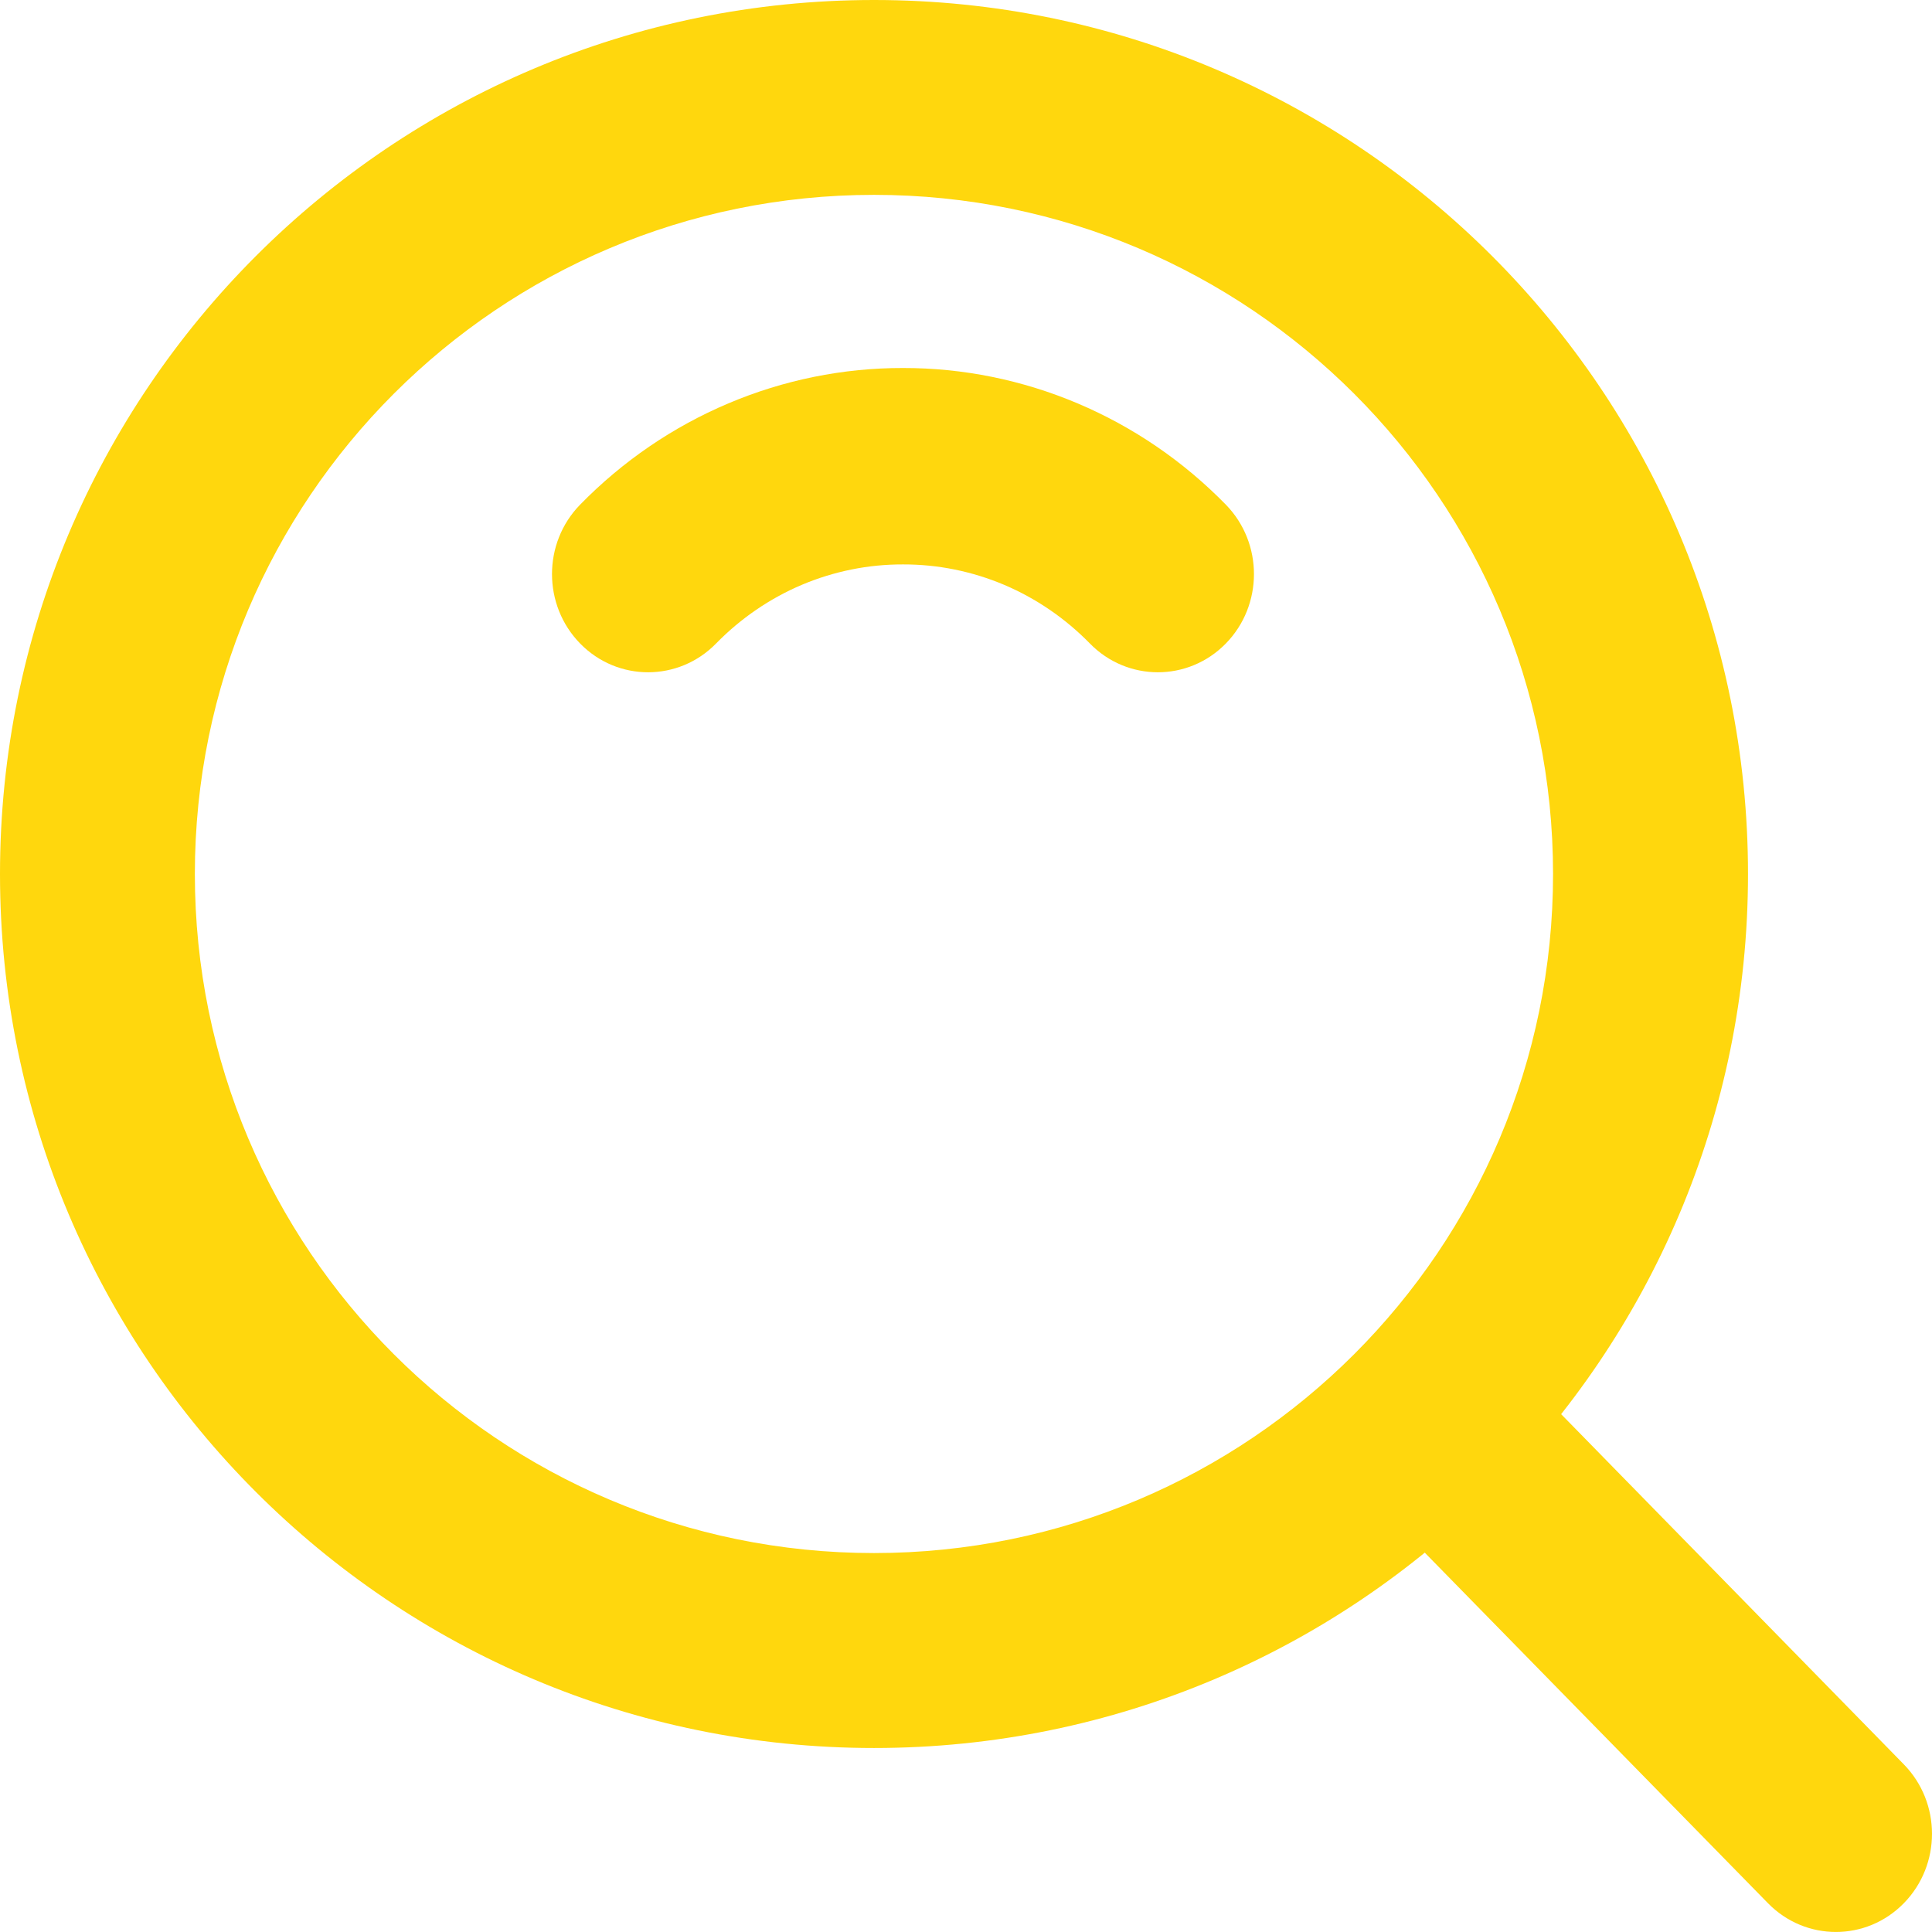 <svg width="21" height="21" viewBox="0 0 21 21" fill="#ffd70d" xmlns="http://www.w3.org/2000/svg">
<path  fill-rule="evenodd" clip-rule="evenodd" d="M0 9.5C0 4.253 4.253 0 9.5 0C14.747 0 19 4.253 19 9.5C19 14.747 14.747 19 9.5 19C4.253 19 0 14.747 0 9.5ZM9.5 2.118C5.423 2.118 2.118 5.423 2.118 9.5C2.118 13.577 5.423 16.881 9.5 16.881C13.577 16.881 16.881 13.577 16.881 9.5C16.881 5.423 13.577 2.118 9.5 2.118Z"/>
<path  fill-rule="evenodd" clip-rule="evenodd" d="M7.916 4.385C8.518 4.13 9.163 3.999 9.815 4C10.467 3.999 11.112 4.13 11.714 4.385C12.317 4.64 12.864 5.014 13.325 5.486C13.732 5.903 13.732 6.579 13.323 6.996C12.915 7.412 12.253 7.411 11.846 6.994C11.579 6.721 11.263 6.505 10.915 6.357C10.567 6.21 10.193 6.134 9.816 6.135H9.814C9.437 6.134 9.063 6.21 8.715 6.357C8.367 6.505 8.051 6.721 7.784 6.994C7.377 7.411 6.715 7.412 6.307 6.996C5.898 6.579 5.898 5.903 6.305 5.486C6.766 5.014 7.313 4.64 7.916 4.385ZM15.061 14.932C15.469 14.515 16.131 14.515 16.539 14.932L20.694 19.178C21.102 19.595 21.102 20.27 20.694 20.687C20.286 21.104 19.625 21.104 19.217 20.687L15.061 16.442C14.653 16.025 14.653 15.349 15.061 14.932Z"/>
</svg>
